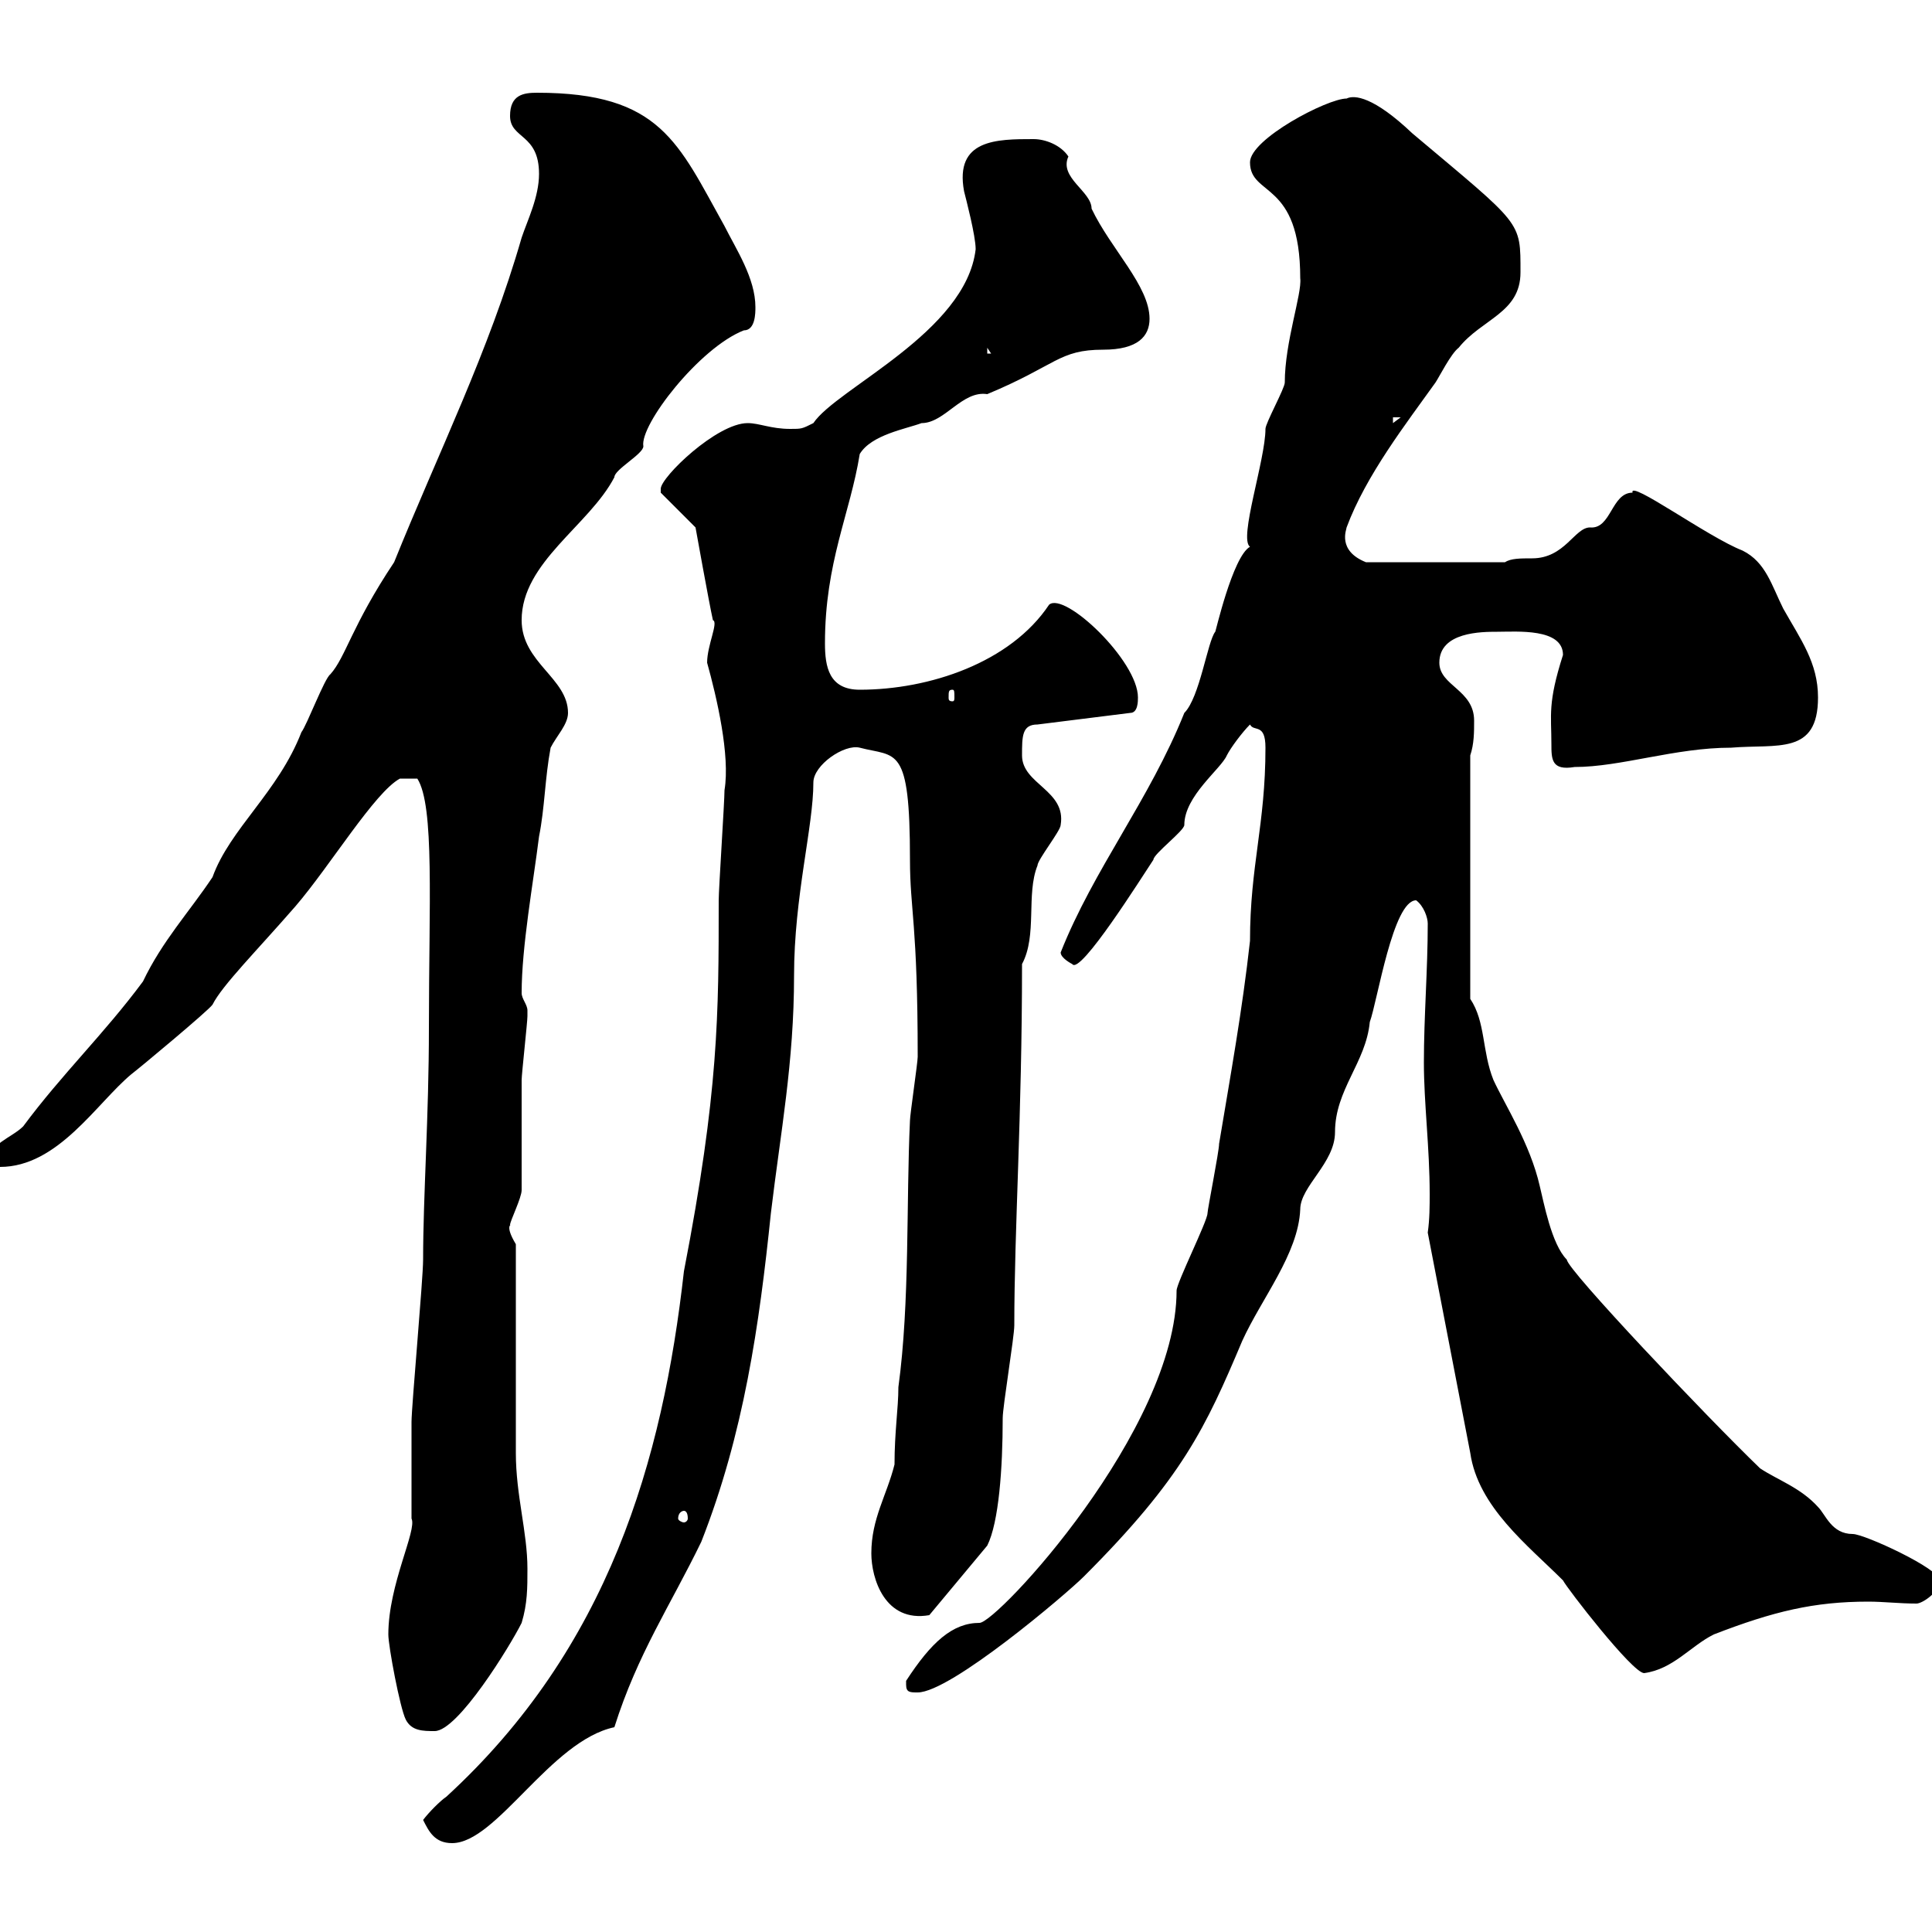 <svg xmlns="http://www.w3.org/2000/svg" xmlns:xlink="http://www.w3.org/1999/xlink" width="300" height="300"><path d="M65.70 282.60C66.60 284.40 67.50 286.20 70.20 286.20C77.10 286.20 85.50 270.30 95.40 268.20C99 256.80 104.10 249.30 108.90 239.40C115.50 222.60 117.90 205.80 119.70 188.40C121.20 175.80 123.30 165 123.30 151.50C123.30 139.20 126.30 128.40 126.30 121.50C126.30 118.80 131.10 115.50 133.50 116.10C139.20 117.60 141.30 115.50 141.30 133.50C141.30 141.30 142.50 143.40 142.50 164.10C142.50 165 141.30 173.10 141.30 174C140.70 186.60 141.30 202.20 139.50 215.40C139.50 218.70 138.90 222.30 138.90 227.40C137.70 232.20 135.30 235.80 135.30 241.20C135.30 245.10 137.40 252 144.30 250.80L153.30 240C155.10 236.40 155.70 228 155.70 220.20C155.70 218.40 157.50 207.60 157.50 205.80C157.50 190.80 158.70 173.40 158.70 149.70C161.10 145.20 159.30 138.90 161.10 134.40C161.10 133.50 164.70 129 164.70 128.10C165.60 122.70 158.70 121.80 158.70 117.30C158.70 114.30 158.70 112.50 161.10 112.50L175.50 110.70C176.70 110.70 176.70 108.90 176.70 108.30C176.70 102.60 165.30 91.80 162.90 93.90C156.90 102.90 144.30 107.10 133.50 107.10C128.70 107.10 128.10 103.50 128.10 99.90C128.10 87.30 132 79.80 133.50 70.50C135.30 67.50 140.70 66.60 143.10 65.70C146.70 65.70 149.40 60.60 153.30 61.20C164.10 56.70 164.40 54.30 171.30 54.30C176.70 54.30 178.50 52.20 178.50 49.50C178.50 44.40 172.50 38.70 169.50 32.40C169.50 29.70 164.40 27.60 165.90 24.30C164.70 22.50 162.30 21.60 160.50 21.60C154.80 21.60 148.20 21.60 149.70 29.70C150 30.90 151.50 36.60 151.50 38.70C150 51.60 129.90 60.30 126.30 65.70C124.50 66.60 124.50 66.60 122.70 66.60C119.70 66.60 117.90 65.70 116.10 65.70C111.30 65.70 102.60 74.10 102.60 75.90C102.60 75.90 102.60 76.50 102.60 76.50L108 81.90C108 81.90 110.10 93.60 110.70 96.30C111.60 96.60 109.80 100.20 109.80 102.90C111.30 108.30 113.40 117.30 112.50 122.70C112.50 124.50 111.60 138 111.60 139.80C111.60 157.50 111.60 169.50 106.20 197.40C102.90 226.80 94.50 255.90 69.30 279C68.40 279.60 66.60 281.40 65.70 282.60ZM63 267C63.90 268.80 65.70 268.80 67.50 268.80C71.10 268.80 79.20 255.60 81 252C81.90 249 81.90 246.60 81.90 243.60C81.90 237.90 80.10 232.20 80.10 225.60L80.10 193.20C78.30 190.20 79.50 190.20 79.20 190.20C79.20 189.60 81 186 81 184.80C81 182.40 81 170.40 81 167.70C81 166.80 81.90 158.70 81.90 157.80C81.90 157.80 81.90 157.80 81.90 156.90C81.90 156 81 155.10 81 154.20C81 147 82.80 137.10 83.70 129.90C84.60 125.40 84.60 120.90 85.50 116.10C86.40 114.30 88.20 112.50 88.20 110.70C88.20 105.30 81 102.90 81 96.30C81 87.30 91.50 81.60 95.40 74.10C95.40 72.90 99.90 70.50 99.90 69.30C99.30 66 108.60 54 115.50 51.30C117.30 51.30 117.30 48.60 117.30 47.70C117.30 43.20 114.30 38.70 112.50 35.10C105.30 22.20 102.60 14.40 83.40 14.40C81.30 14.40 79.20 14.70 79.20 18C79.20 21.60 83.70 20.70 83.70 27C83.70 30.60 81.90 34.20 81 36.90C75.90 54.60 68.10 70.20 61.20 87.30C54.60 97.20 53.70 102 51.30 104.70C50.40 105.30 47.70 112.50 46.80 113.70C43.20 123 35.70 128.70 33 136.20C29.40 141.60 25.20 146.10 22.20 152.40C16.20 160.50 9.60 166.80 3.60 174.90C1.80 176.70-1.80 177.60-1.80 180.60C-1.80 181.20 0 181.20 0 181.20C9 181.20 15 171.30 20.40 166.80C21.60 165.90 32.40 156.90 33 156C34.50 153 39.90 147.60 45.90 140.70C51.30 134.40 58.20 123 62.10 120.90L64.80 120.90C67.50 125.10 66.60 140.40 66.60 159.60C66.60 173.40 65.70 185.70 65.70 195.60C65.70 198.60 63.90 218.40 63.90 220.80C63.90 222.60 63.90 234 63.90 235.80C64.80 237.60 60.30 246 60.30 253.80C60.30 255.60 62.10 265.20 63 267ZM140.70 261.60C140.70 262.80 141.30 262.80 142.50 262.80C147.60 262.80 165.60 247.50 168.30 244.80C183.60 229.50 187.20 221.70 192.90 208.20C195.90 201.60 201.60 194.70 201.90 187.80C201.90 184.20 207.30 180.60 207.30 175.80C207.30 169.20 212.10 165 212.70 158.70C213.90 155.40 216.30 139.80 219.90 139.80C221.10 140.70 221.70 142.50 221.70 143.40C221.70 150.60 221.10 157.80 221.10 165C221.10 171.30 222 178.20 222 185.40C222 187.20 222 189.30 221.70 191.40L228.30 225.60C229.50 234 237.30 240 242.70 245.40C243.30 246.60 253.50 259.80 255.30 259.80C259.80 259.20 262.50 255.60 266.10 253.80C275.40 250.20 281.70 248.70 290.10 248.70C292.50 248.70 294.90 249 297.60 249C298.50 249 301.20 247.20 301.20 245.40C301.20 243.60 289.50 238.20 287.70 238.20C284.40 238.20 283.50 235.20 282.30 234C279.60 231 276 229.80 273.30 228C264.90 219.90 243.30 197.10 243.30 195.60C240.90 193.20 239.70 186.60 239.10 184.20C237.60 177.60 233.70 171.60 231.90 167.70C230.10 163.20 230.70 158.70 228.30 155.10L228.30 117.30C228.90 115.50 228.90 113.70 228.90 111.90C228.90 107.10 223.50 106.50 223.50 102.90C223.50 98.10 230.10 98.10 232.50 98.10C235.50 98.10 242.70 97.50 242.70 101.70C240.30 109.20 240.90 111 240.90 115.50C240.90 117.90 240.90 119.70 244.50 119.10C251.70 119.10 260.10 116.10 268.80 116.10C276 115.50 282.30 117.30 282.30 108.30C282.30 102.90 279.60 99.30 276.90 94.50C275.10 90.90 274.20 87.30 270.60 85.50C265.20 83.40 252.90 74.40 253.50 76.50C250.20 76.50 250.20 82.20 246.90 81.90C244.50 81.90 243 86.70 237.90 86.70C236.10 86.70 234.60 86.70 233.70 87.30L212.10 87.30C207.60 85.50 209.10 82.20 209.10 81.90C212.10 73.80 218.40 65.70 222.90 59.40C223.50 58.50 225.30 54.90 226.50 54C230.10 49.50 236.10 48.60 236.10 42.30C236.10 34.20 236.40 35.10 219.30 20.70C213.30 15 210.30 14.70 209.10 15.30C206.10 15.30 194.10 21.60 194.10 25.20C194.10 30.60 201.90 27.90 201.90 43.20C202.20 45.60 199.50 53.10 199.50 59.40C199.50 60.30 196.50 65.70 196.50 66.60C196.50 71.40 192.30 83.70 194.10 84.90C191.40 86.40 188.70 98.40 188.70 98.10C187.50 99.60 186.30 108.30 183.90 110.70C178.50 124.20 169.80 135 164.70 147.90C164.70 148.80 166.50 149.70 166.50 149.70C167.70 151.50 177.30 136.20 179.10 133.50C179.10 132.60 183.90 129 183.90 128.10C183.90 123.60 189.60 119.40 190.50 117.30C191.10 116.10 192.90 113.70 194.10 112.50C194.70 113.70 196.50 112.20 196.50 116.10C196.50 128.10 194.10 134.40 194.10 146.10C192.90 156.90 191.10 166.80 189.30 177.60C189.30 178.80 187.50 187.80 187.50 188.40C187.50 189.60 182.70 199.20 182.70 200.40C182.70 222 154.80 252 152.10 252C147.90 252 144.60 255 140.70 261C140.70 261 140.70 261 140.70 261.60ZM106.20 234.60C106.50 234.60 106.80 234.90 106.80 235.80C106.80 236.10 106.50 236.40 106.20 236.40C105.90 236.40 105.30 236.10 105.30 235.80C105.30 234.90 105.90 234.60 106.20 234.60ZM147.90 107.10C148.20 107.10 148.20 107.40 148.20 108.30C148.20 108.60 148.20 108.90 147.90 108.90C147.30 108.90 147.30 108.60 147.30 108.30C147.30 107.40 147.30 107.10 147.90 107.10ZM216.30 64.80L217.50 64.80L216.30 65.70ZM153.30 54L153.90 54.90L153.30 54.90Z"/></svg>